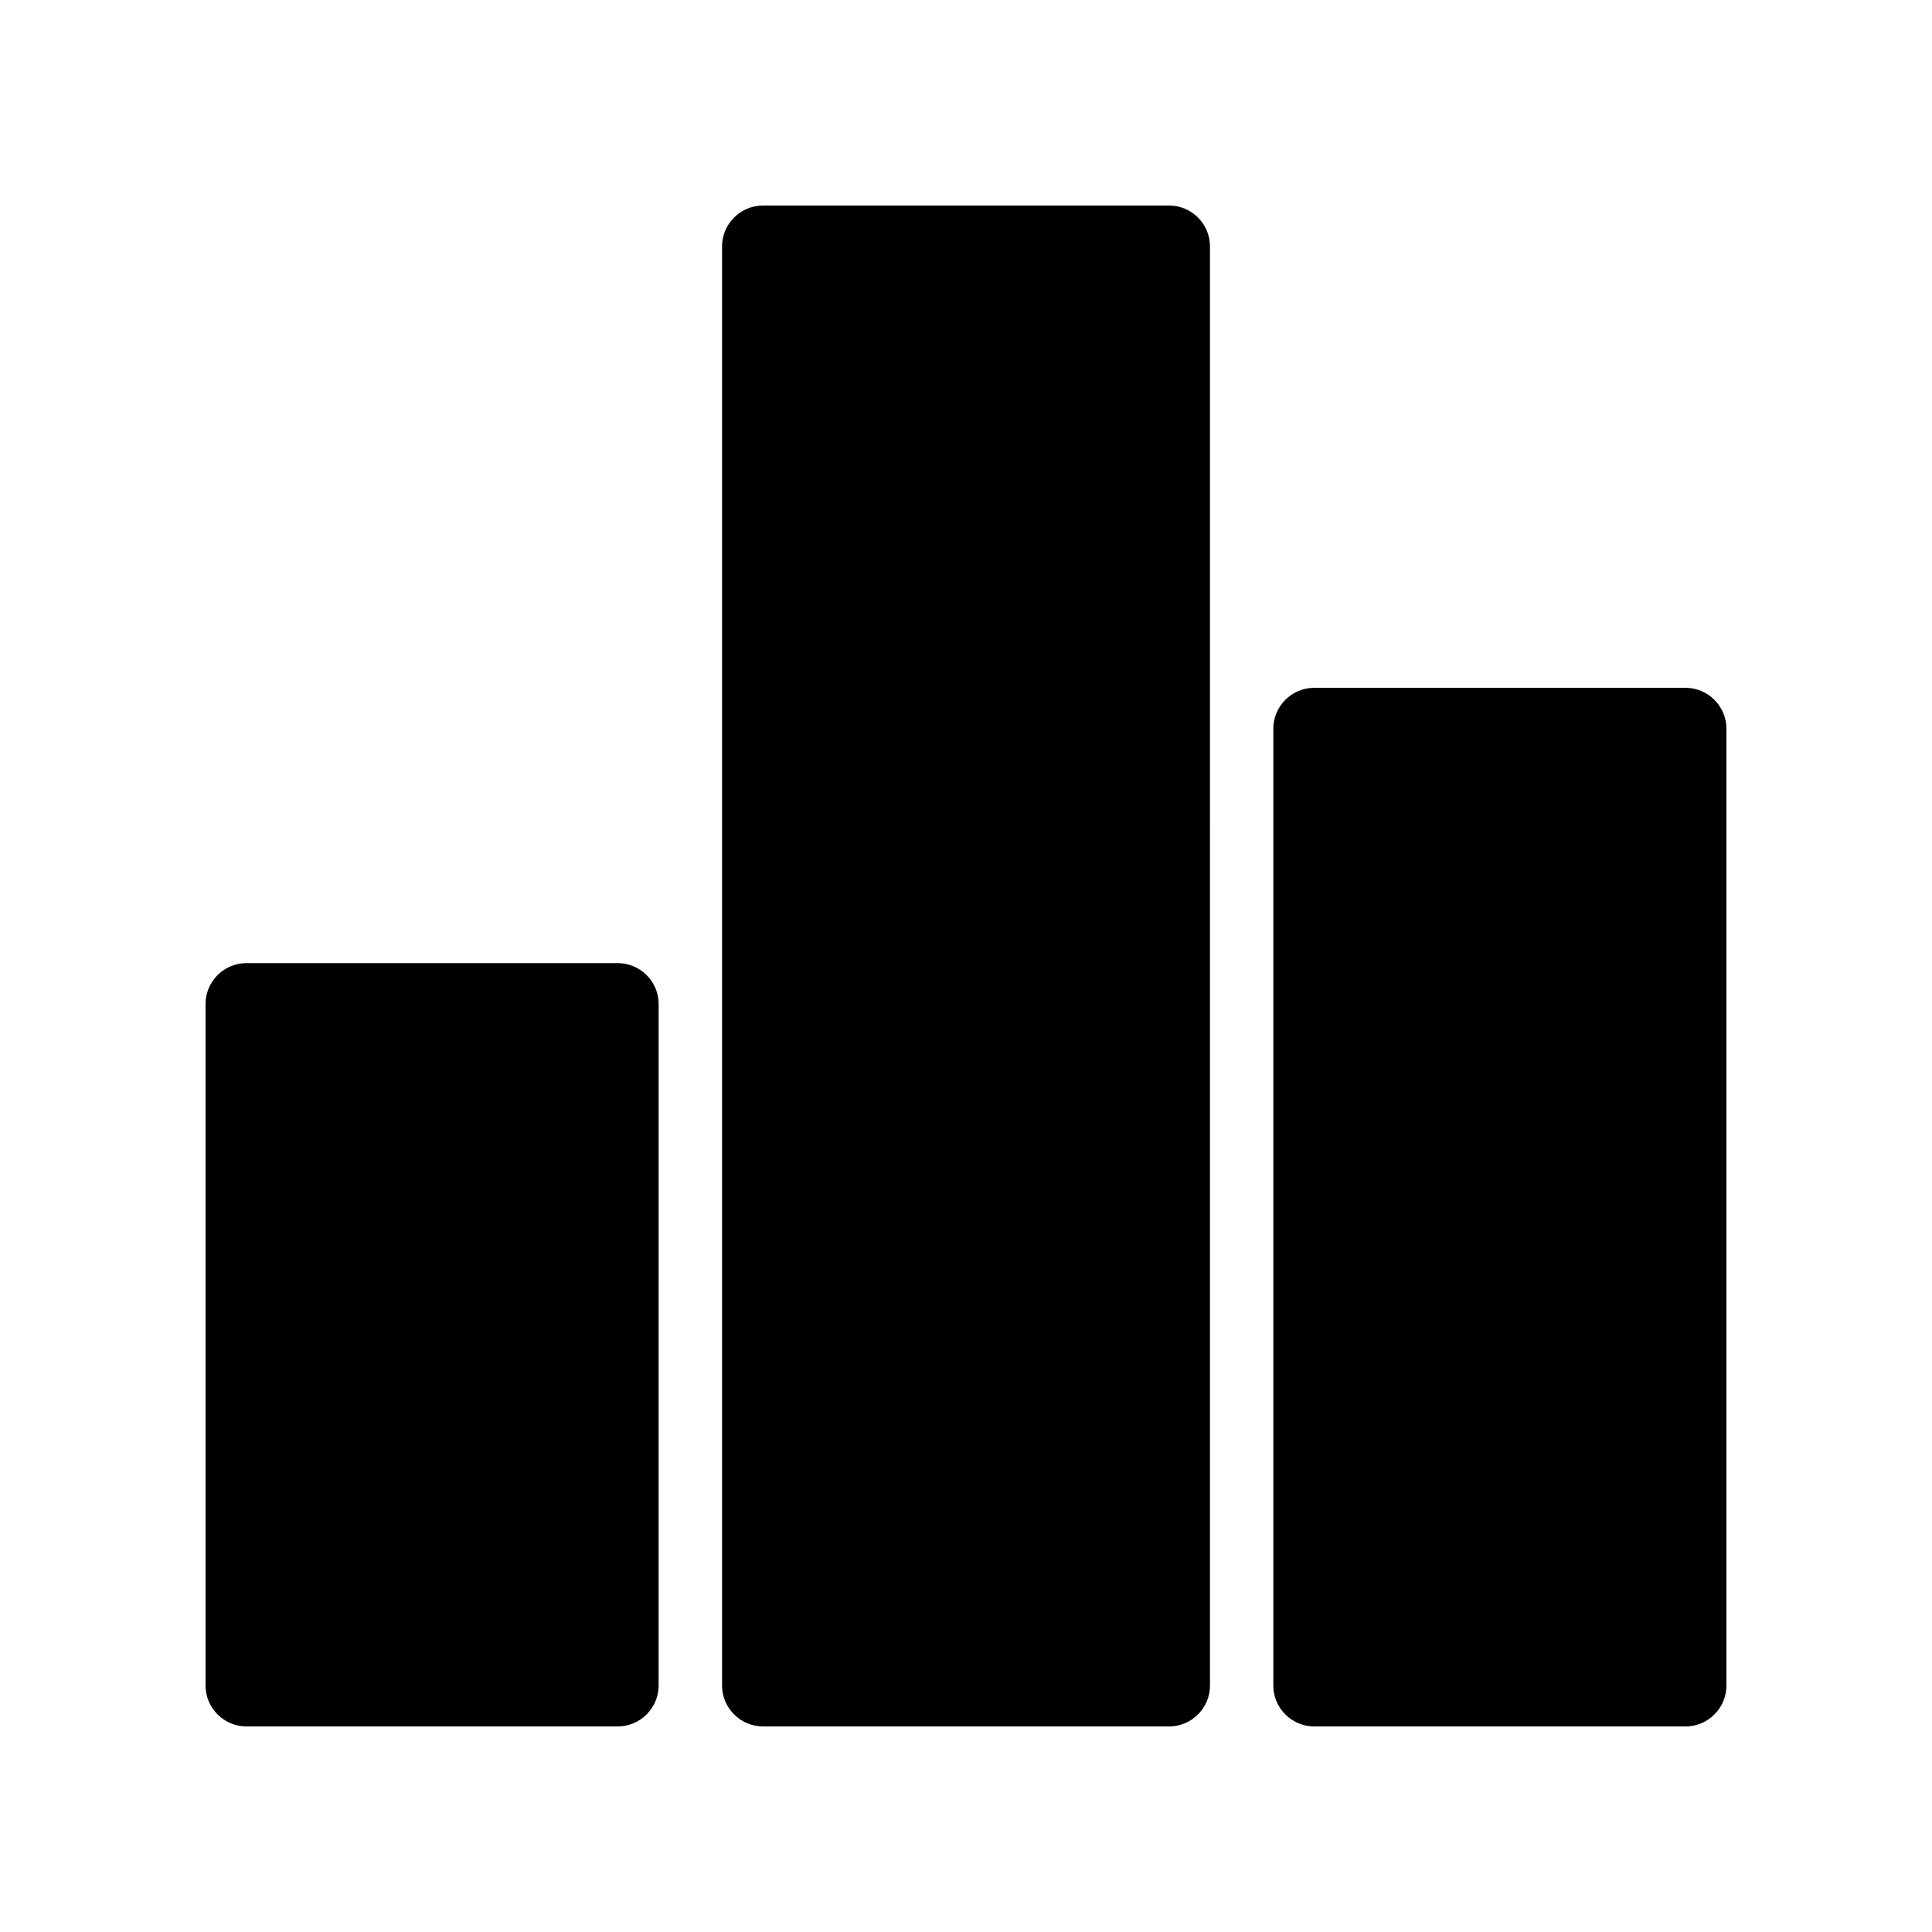 <?xml version="1.0" encoding="UTF-8"?>
<!-- Uploaded to: SVG Repo, www.svgrepo.com, Generator: SVG Repo Mixer Tools -->
<svg fill="#000000" width="800px" height="800px" version="1.1" viewBox="144 144 512 512" xmlns="http://www.w3.org/2000/svg">
 <g>
  <path d="m346.18 601.52h107.65c5.961 0 10.832-4.871 10.832-10.832l-0.004-381.39c0-5.961-4.867-10.828-10.832-10.828h-107.64c-5.961 0-10.832 4.871-10.832 10.832v381.38c0 5.961 4.871 10.832 10.832 10.832z"/>
  <path d="m601.52 337.11c0-5.961-4.871-10.832-10.832-10.832h-98.41c-5.961 0-10.832 4.871-10.832 10.832v253.58c0 5.961 4.871 10.832 10.832 10.832l98.41 0.004c5.961 0 10.832-4.871 10.832-10.832z"/>
  <path d="m209.3 601.52h98.41c5.961 0 10.832-4.871 10.832-10.832l0.004-180.62c0-5.961-4.871-10.832-10.832-10.832h-98.414c-5.961 0-10.828 4.871-10.828 10.832v180.62c0 5.961 4.867 10.832 10.828 10.832z"/>
 </g>
</svg>